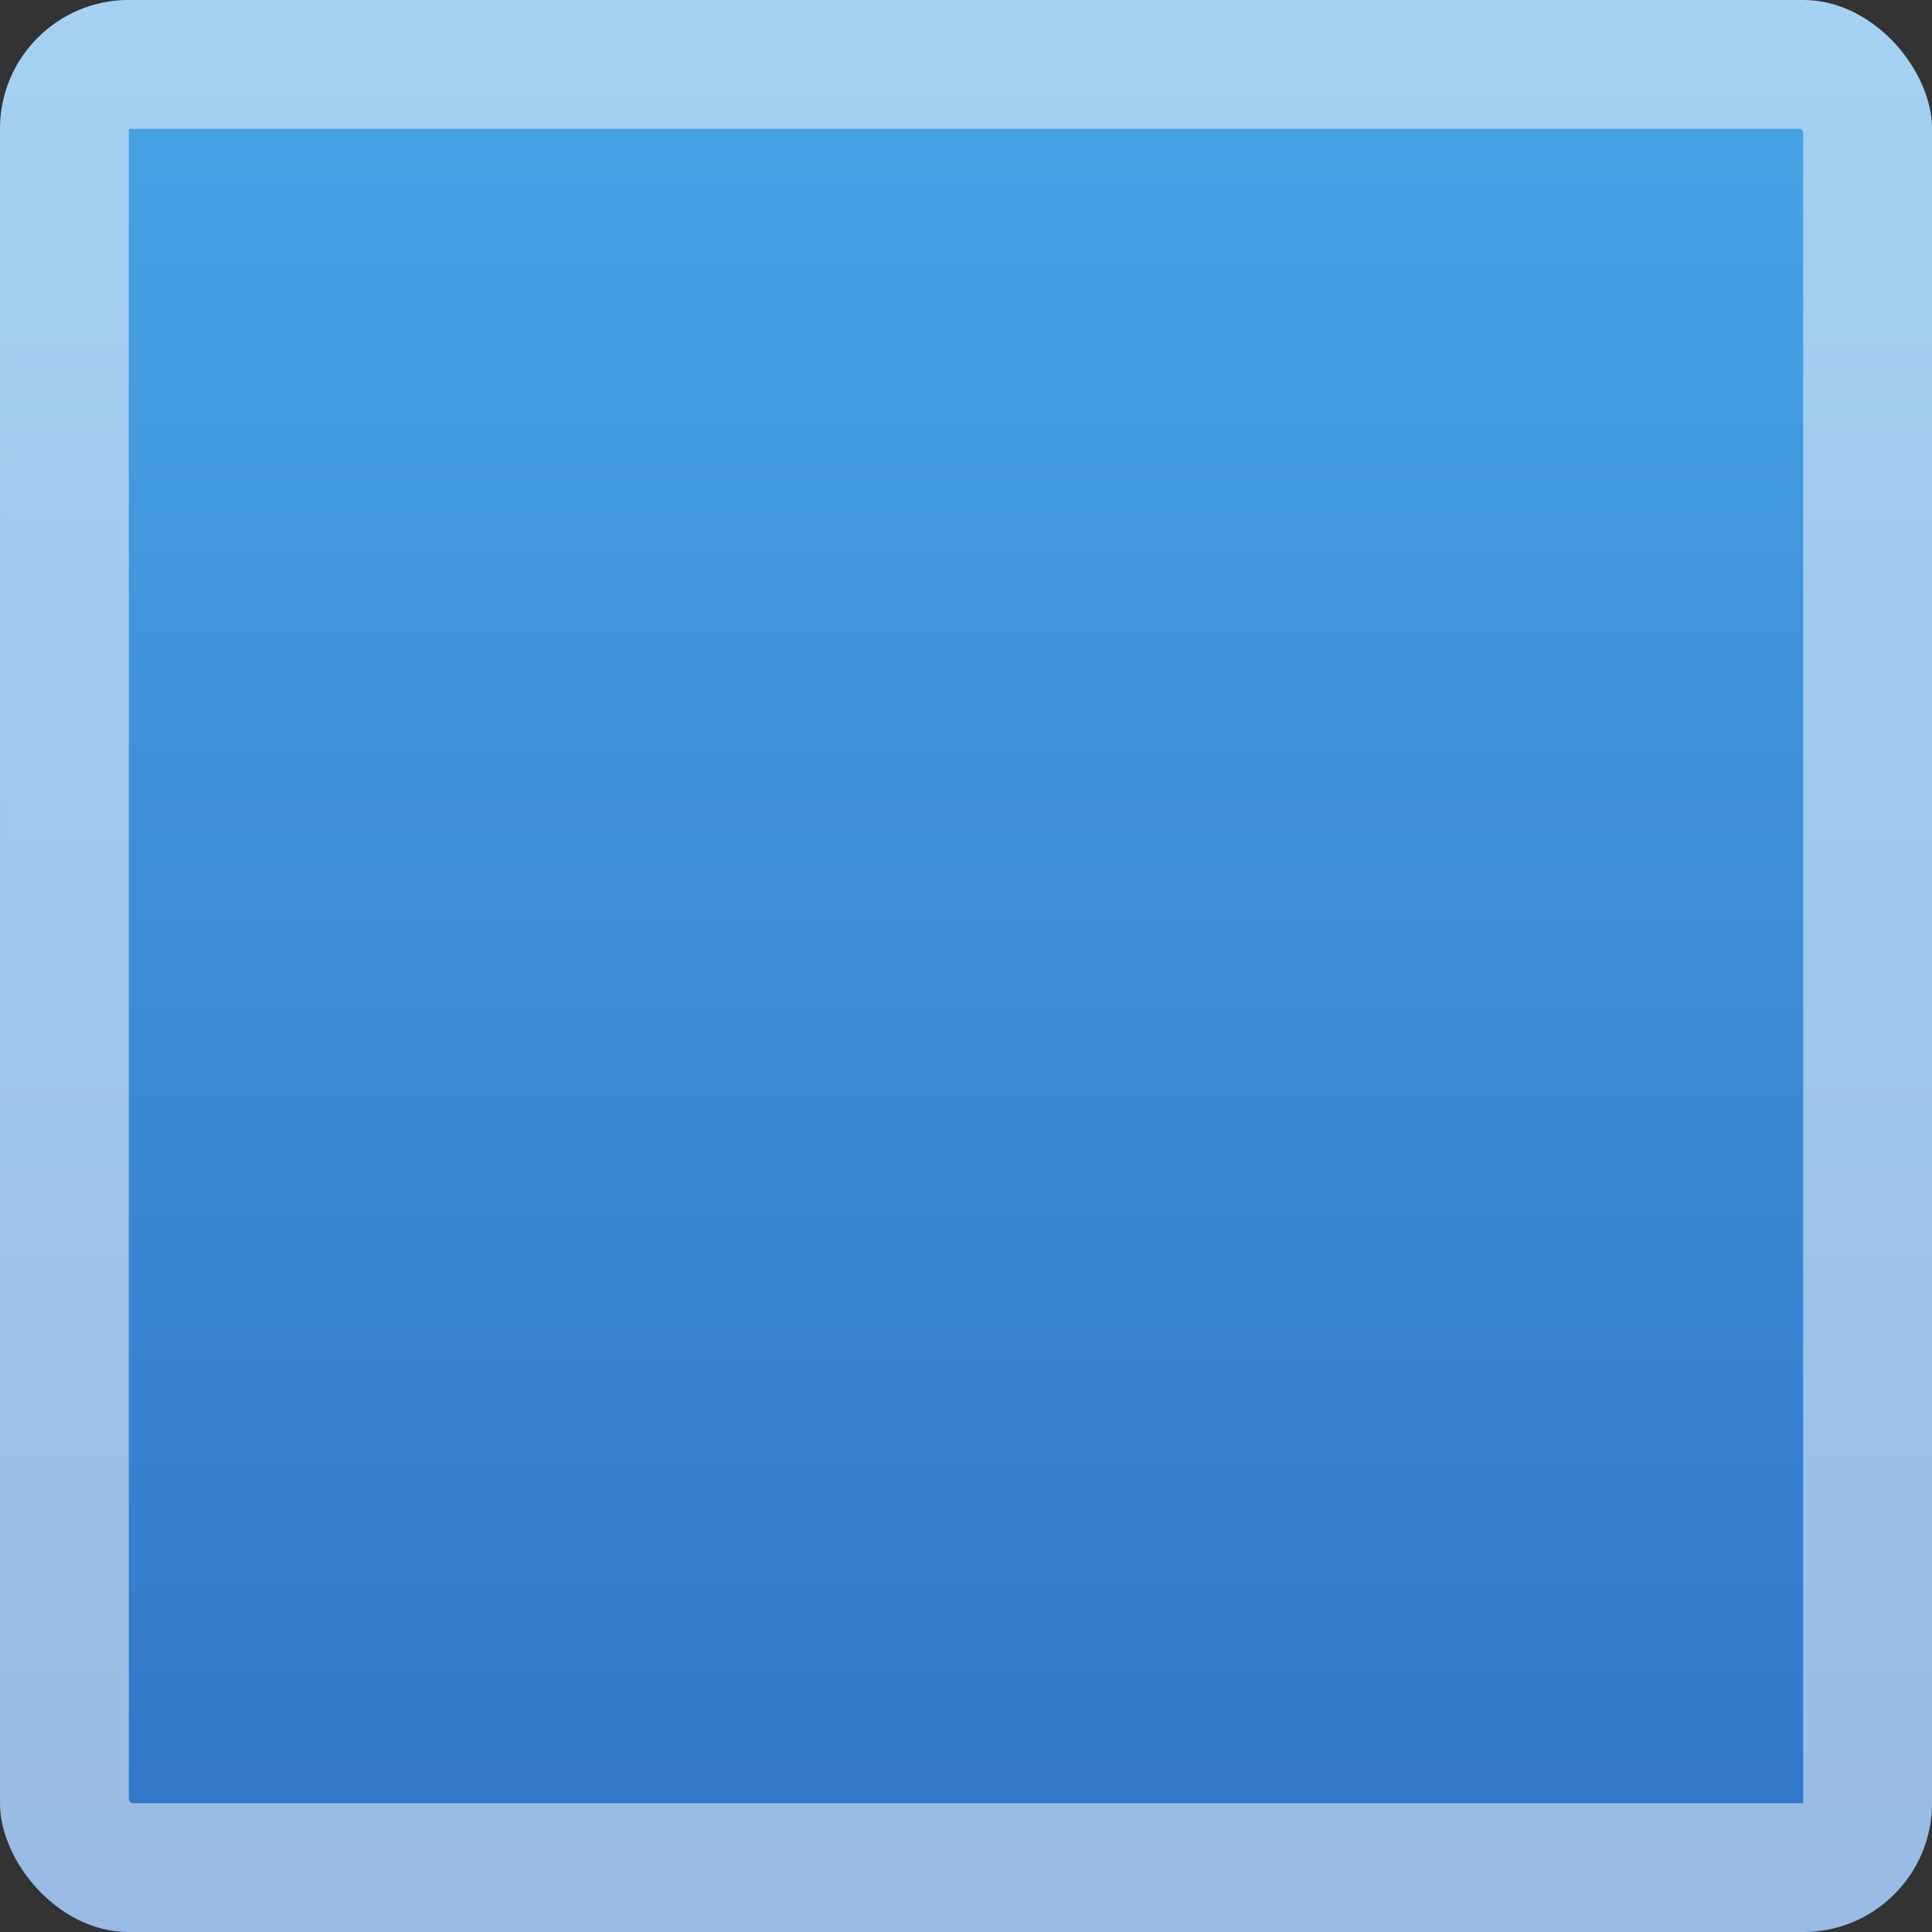 <svg xmlns="http://www.w3.org/2000/svg" xmlns:xlink="http://www.w3.org/1999/xlink" width="30" height="30" viewBox="0 0 30 30">
  <rect x="0" y="0" width="30" height="30" fill="#333333" stroke="none"/>
  <defs>
    <clipPath id="clip-path">
      <rect id="Rectangle_41422" data-name="Rectangle 41422" width="30" height="30" rx="2" transform="translate(731 1082)" fill="#16abd8"/>
    </clipPath>
    <linearGradient id="linear-gradient" x1="0.5" x2="0.5" y2="1" gradientUnits="objectBoundingBox">
      <stop offset="0" stop-color="#48a4e5"/>
      <stop offset="1" stop-color="#3275c9"/>
    </linearGradient>
  </defs>
  <g id="Mask_Group_83677" data-name="Mask Group 83677" transform="translate(-731 -1082)" clip-path="url(#clip-path)">
    <g id="Rectangle_41121" data-name="Rectangle 41121" transform="translate(731 1082)" stroke="rgba(255,255,255,0.5)" stroke-width="2" fill="url(#linear-gradient)">
      <rect width="30" height="30" rx="2" stroke="none"/>
      <rect x="1" y="1" width="28" height="28" rx="1" fill="none"/>
    </g>
  </g>
</svg>

